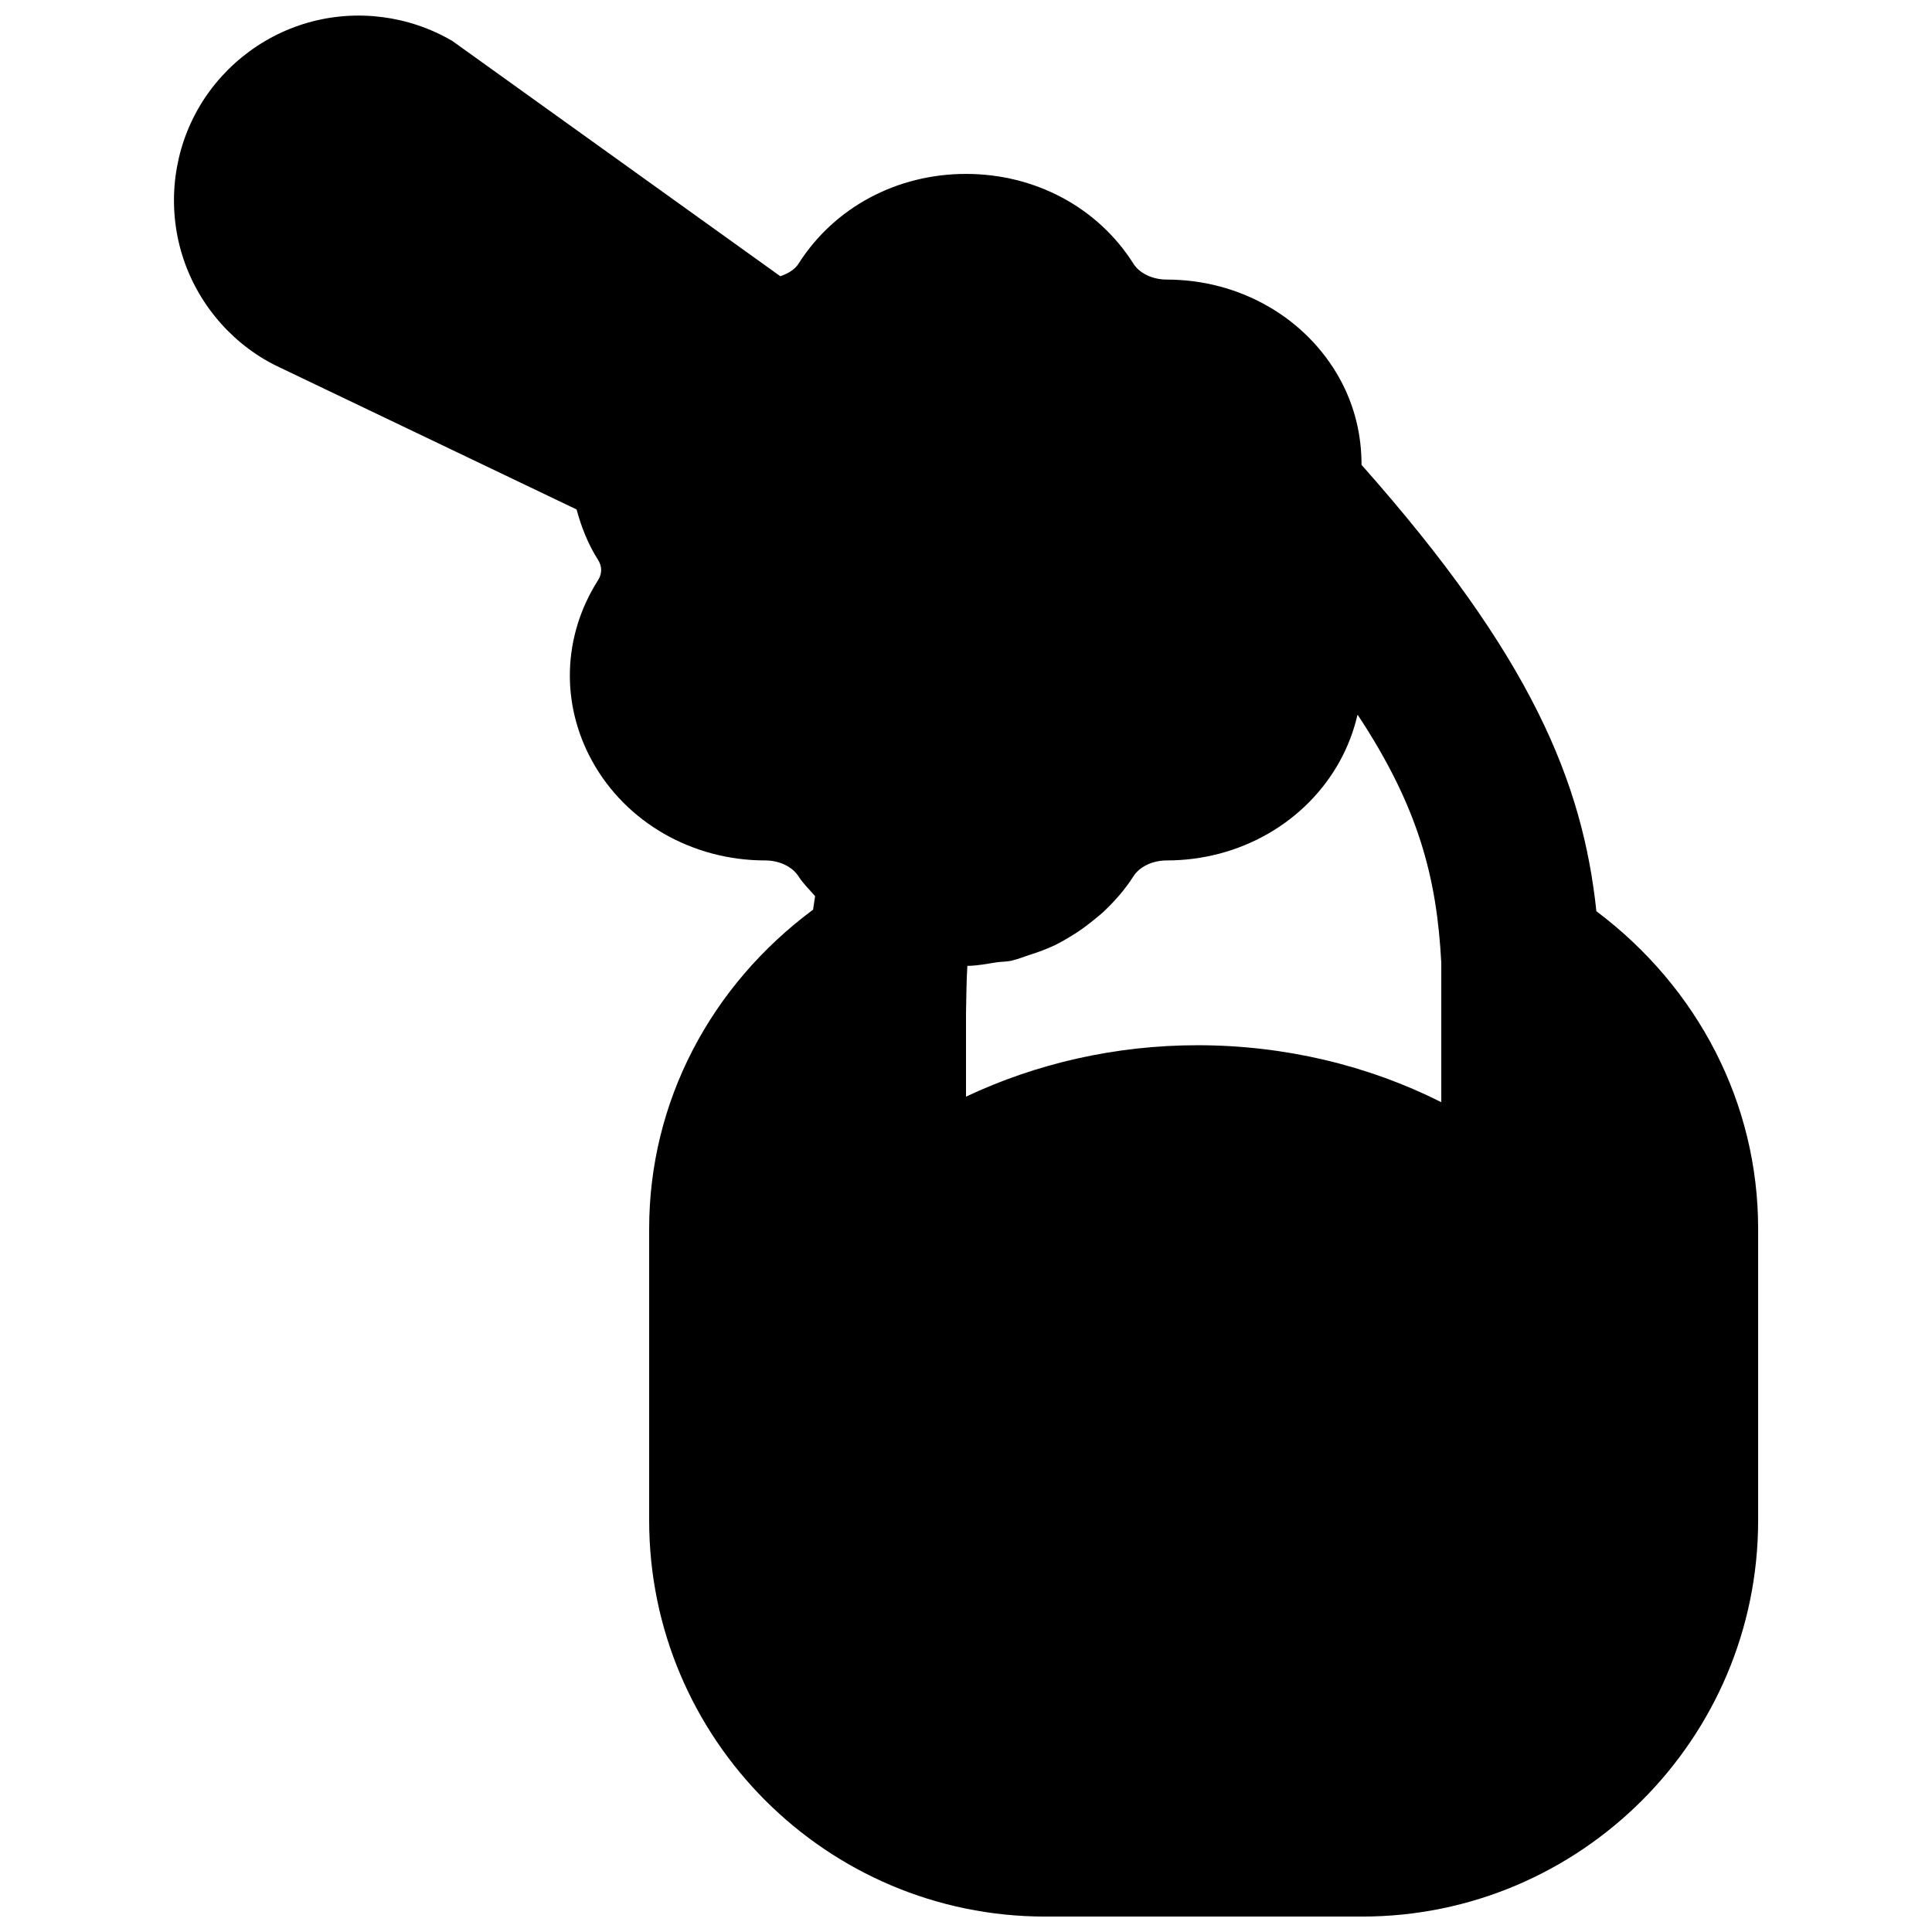 <?xml version="1.0" encoding="UTF-8"?>
<!-- Uploaded to: ICON Repo, www.iconrepo.com, Generator: ICON Repo Mixer Tools -->
<svg width="800px" height="800px" version="1.1" viewBox="144 144 512 512" xmlns="http://www.w3.org/2000/svg">
 <defs>
  <clipPath id="a">
   <path d="m190 148.09h420v503.81h-420z"/>
  </clipPath>
 </defs>
 <g clip-path="url(#a)">
  <path d="m412.05 398.6c0.086-0.02 0.168-0.062 0.254-0.082 1.512-0.336 2.894-0.926 4.367-1.406 2.414-0.758 4.766-1.617 7.012-2.688 1.32-0.652 2.559-1.363 3.797-2.121 2.332-1.363 4.492-2.938 6.57-4.66 0.926-0.777 1.891-1.492 2.75-2.352 2.812-2.707 5.418-5.668 7.559-9.047 1.617-2.562 5.078-4.219 8.836-4.219 19.355 0 36.949-10.098 45.891-26.348 2.121-3.883 3.652-7.934 4.617-12.047 0.02-0.062 0.062-0.148 0.086-0.211 16.309 24.664 20.992 43.496 22.168 65.77v36.902c-19.316-9.738-41.523-15.094-64.594-15.094-21.832 0-42.805 4.871-61.359 13.625v-22.125c0.062-4.262 0.125-8.523 0.355-12.531 2.668-0.023 5.207-0.547 7.789-0.945 1.301-0.191 2.625-0.129 3.902-0.422m155.01-13.117c-3.633-34.094-17.09-67.387-62.242-118.29 0.02-7.766-1.785-15.555-5.731-22.754-8.941-16.25-26.535-26.348-45.891-26.348-3.758 0-7.219-1.656-8.836-4.219l-0.02-0.039c-9.426-14.863-26.012-23.742-44.336-23.742-18.328 0-34.91 8.879-44.379 23.781-0.984 1.574-2.793 2.625-4.828 3.34l-86.887-62.328c-11.504-6.777-25.461-8.543-38.266-4.891-12.809 3.652-23.742 12.512-29.938 24.309-6.211 11.801-7.305 25.82-3.043 38.461 4.262 12.637 13.645 23.133 25.547 28.652l78.594 37.598c1.238 4.598 2.981 9.09 5.648 13.309 1.152 1.785 1.152 3.695 0 5.5-9.344 14.734-9.91 32.621-1.531 47.859 8.941 16.25 26.531 26.348 45.887 26.348 3.738 0 7.199 1.656 8.836 4.262 1.242 1.93 2.898 3.484 4.367 5.203-0.145 1.199-0.398 2.375-0.523 3.57-27.312 20.258-43.453 51.094-43.453 84.535v77.355c0 57.875 47.086 104.96 104.96 104.96h83.969c57.875 0 104.96-47.086 104.96-104.96v-77.355c0-33.211-15.91-63.859-42.863-84.113" fill-rule="evenodd"/>
 </g>
</svg>
